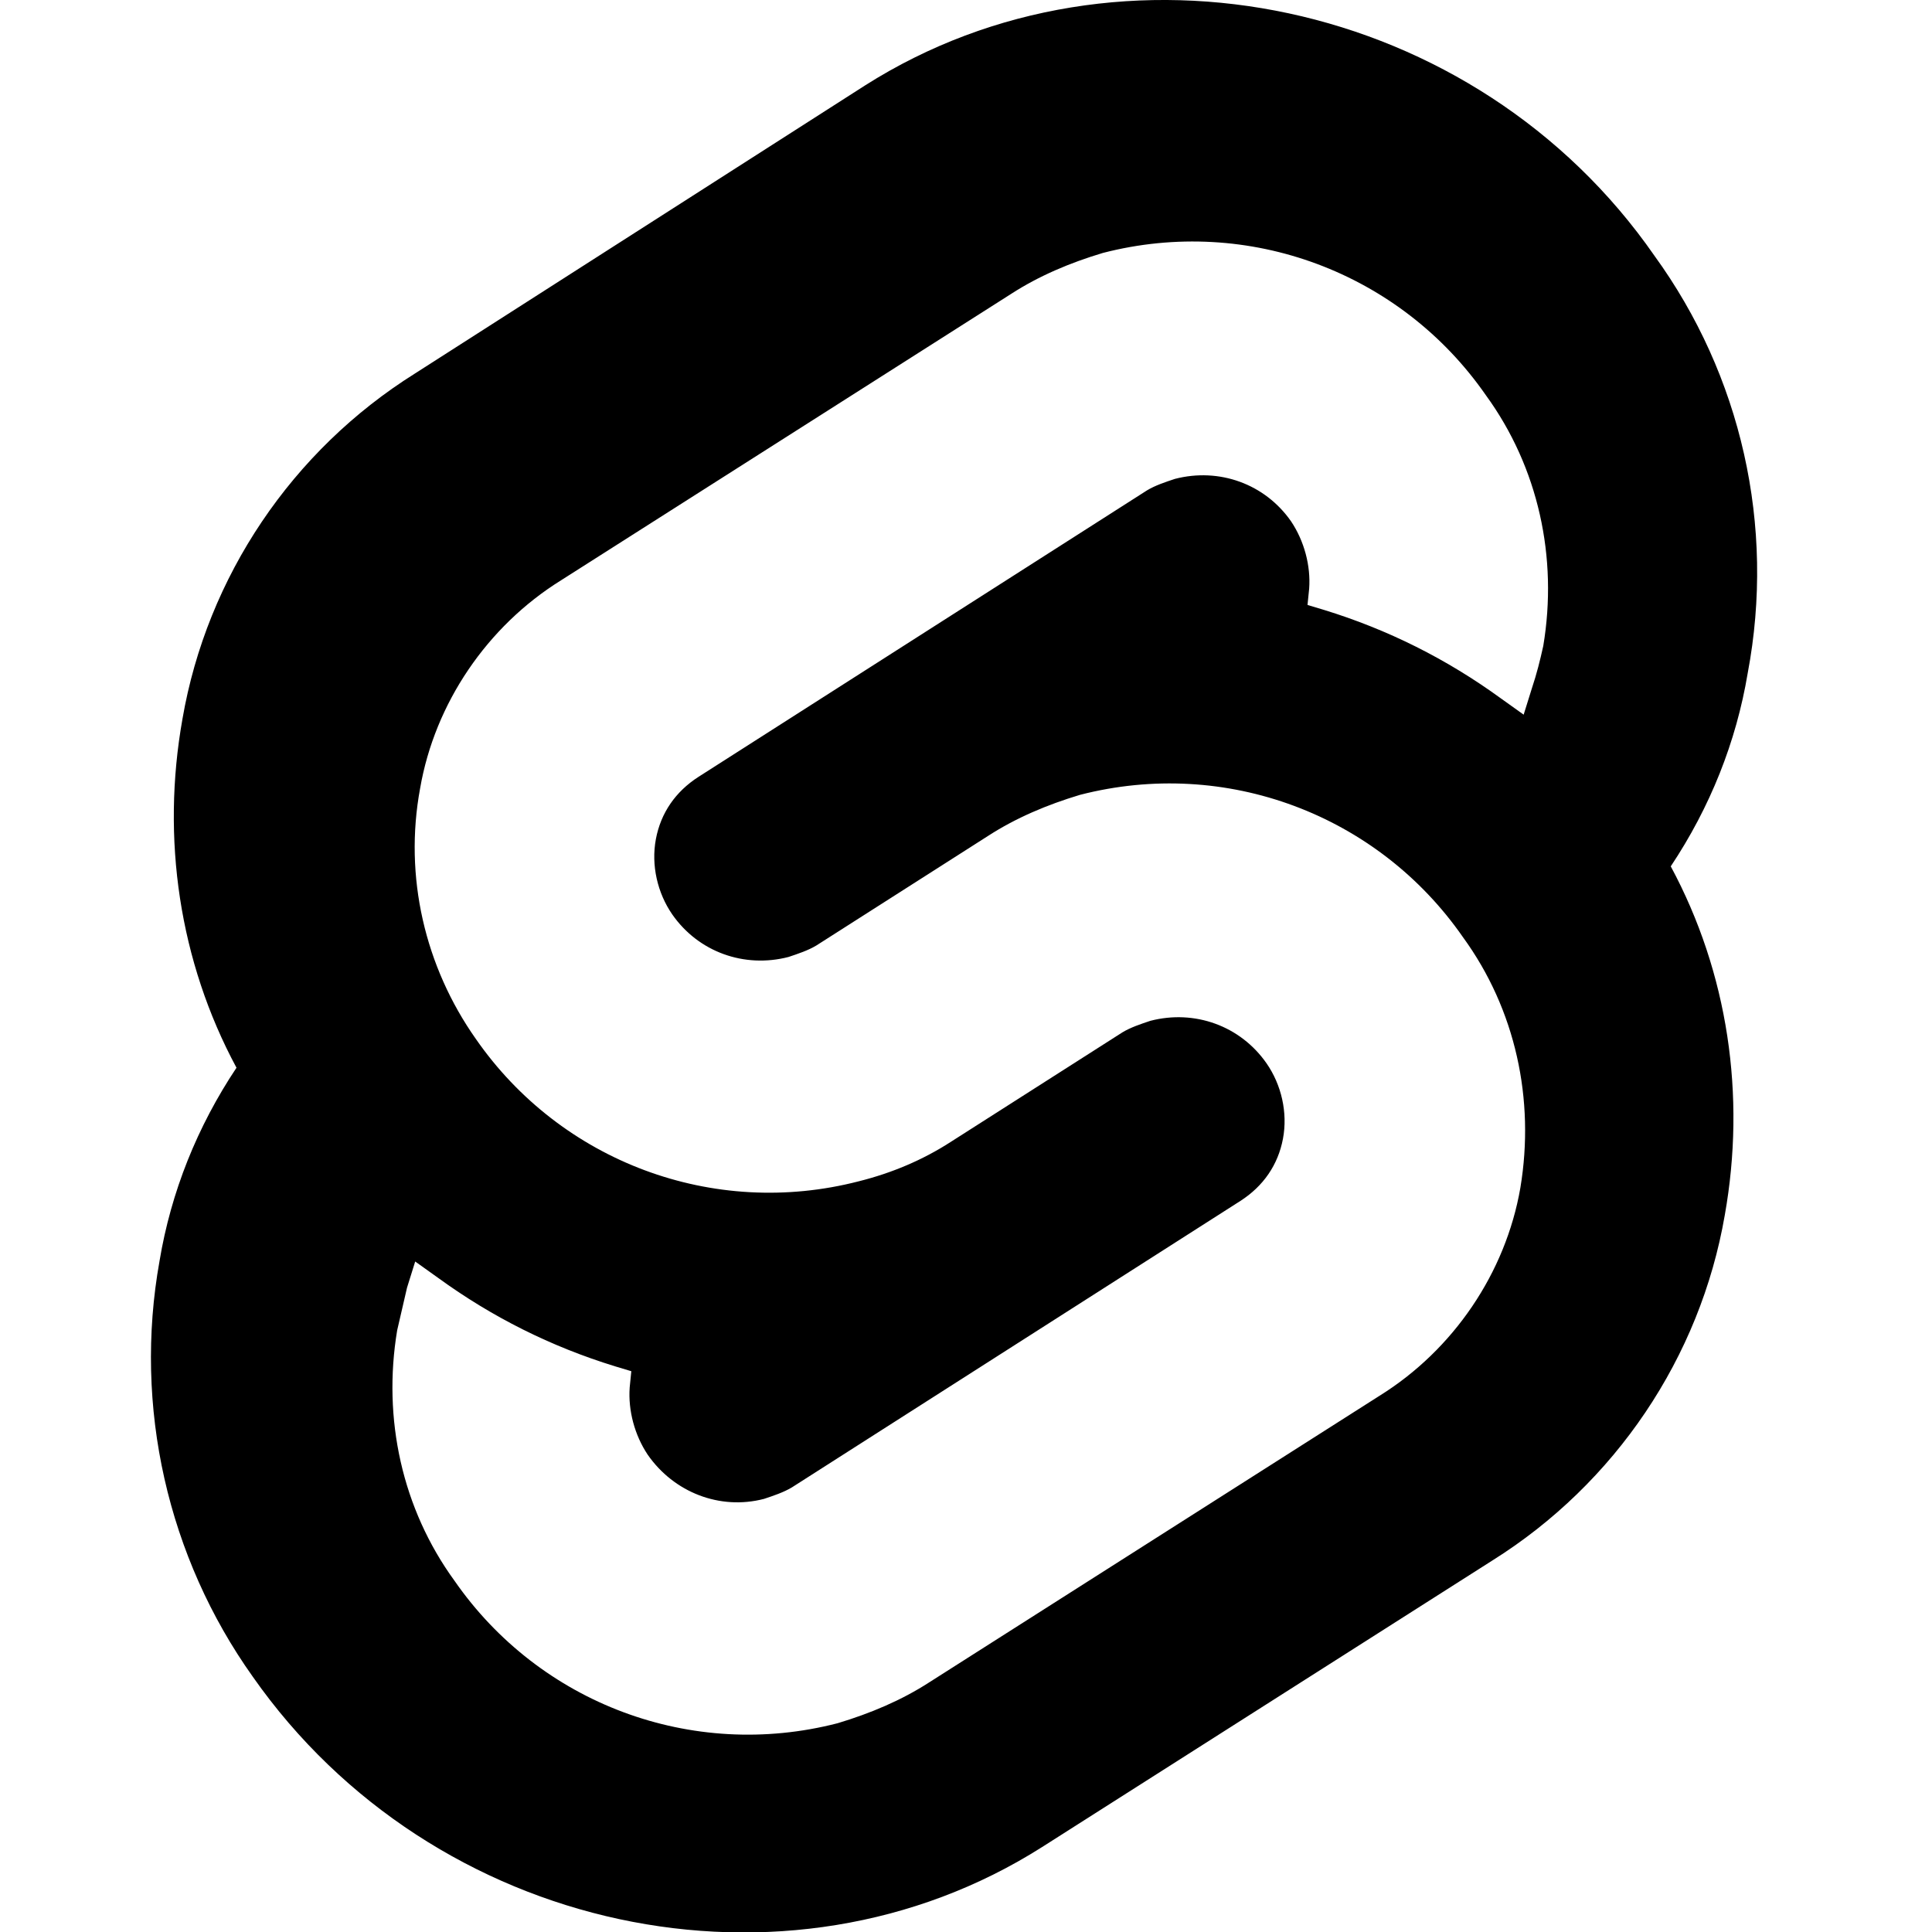 <svg width="64" height="64" viewBox="0 0 64 64" fill="none" xmlns="http://www.w3.org/2000/svg">
<g clip-path="url(#clip0_8373_58366)">
<path fill-rule="evenodd" clip-rule="evenodd" d="M28.661 2.827C37.122 -2.542 48.892 -0.047 54.803 8.468C57.678 12.428 58.817 17.417 57.895 22.299C57.515 24.577 56.648 26.746 55.346 28.699C57.244 32.224 57.841 36.292 57.136 40.251C56.322 44.97 53.502 49.146 49.434 51.695L34.519 61.187C26.058 66.556 14.342 64.061 8.376 55.546C5.556 51.587 4.417 46.597 5.285 41.77C5.664 39.492 6.532 37.322 7.834 35.37C5.936 31.844 5.339 27.777 6.044 23.817C6.858 19.099 9.678 14.922 13.746 12.373L28.661 2.827ZM15.056 52.365C17.876 56.433 22.92 58.331 27.747 57.084C28.832 56.758 29.863 56.325 30.785 55.728L45.7 46.236C48.141 44.718 49.876 42.169 50.364 39.348C50.852 36.419 50.202 33.436 48.466 31.05C45.646 26.982 40.602 25.084 35.774 26.331C34.69 26.657 33.659 27.091 32.737 27.687L27.042 31.321C26.771 31.484 26.446 31.592 26.12 31.701L26.12 31.701C24.656 32.08 23.137 31.538 22.269 30.291C21.781 29.585 21.564 28.663 21.727 27.796C21.89 26.928 22.378 26.223 23.137 25.735L37.998 16.243C38.269 16.08 38.595 15.972 38.92 15.864C40.385 15.484 41.903 16.026 42.771 17.274C43.205 17.924 43.422 18.738 43.368 19.497L43.313 20.04L43.856 20.203C45.971 20.853 47.923 21.83 49.713 23.131L50.473 23.674L50.744 22.806C50.907 22.318 51.015 21.884 51.123 21.396C51.612 18.467 50.961 15.484 49.225 13.097C46.405 9.03 41.361 7.131 36.534 8.379C35.449 8.704 34.419 9.138 33.496 9.735L18.581 19.226C16.14 20.745 14.405 23.294 13.917 26.114C13.374 29.043 14.079 32.026 15.761 34.413C18.581 38.48 23.625 40.379 28.452 39.131C29.537 38.86 30.568 38.426 31.49 37.83L37.185 34.196C37.456 34.033 37.781 33.925 38.107 33.816C39.571 33.436 41.09 33.979 41.957 35.226C42.446 35.931 42.663 36.853 42.5 37.721C42.337 38.589 41.849 39.294 41.09 39.782L26.229 49.274C25.957 49.436 25.632 49.545 25.307 49.653L25.307 49.653C23.842 50.033 22.323 49.436 21.456 48.189C21.022 47.538 20.805 46.724 20.859 45.965L20.913 45.423L20.371 45.26C18.256 44.609 16.303 43.633 14.513 42.331L13.754 41.789L13.483 42.657C13.429 42.901 13.374 43.131 13.32 43.362C13.266 43.592 13.212 43.823 13.157 44.067C12.669 46.996 13.32 49.979 15.056 52.365Z" fill="black"/>
</g>
<defs>
<clipPath id="clip0_8373_58366">
<rect width="64" height="64" fill="white"/>
</clipPath>
</defs>
</svg>
